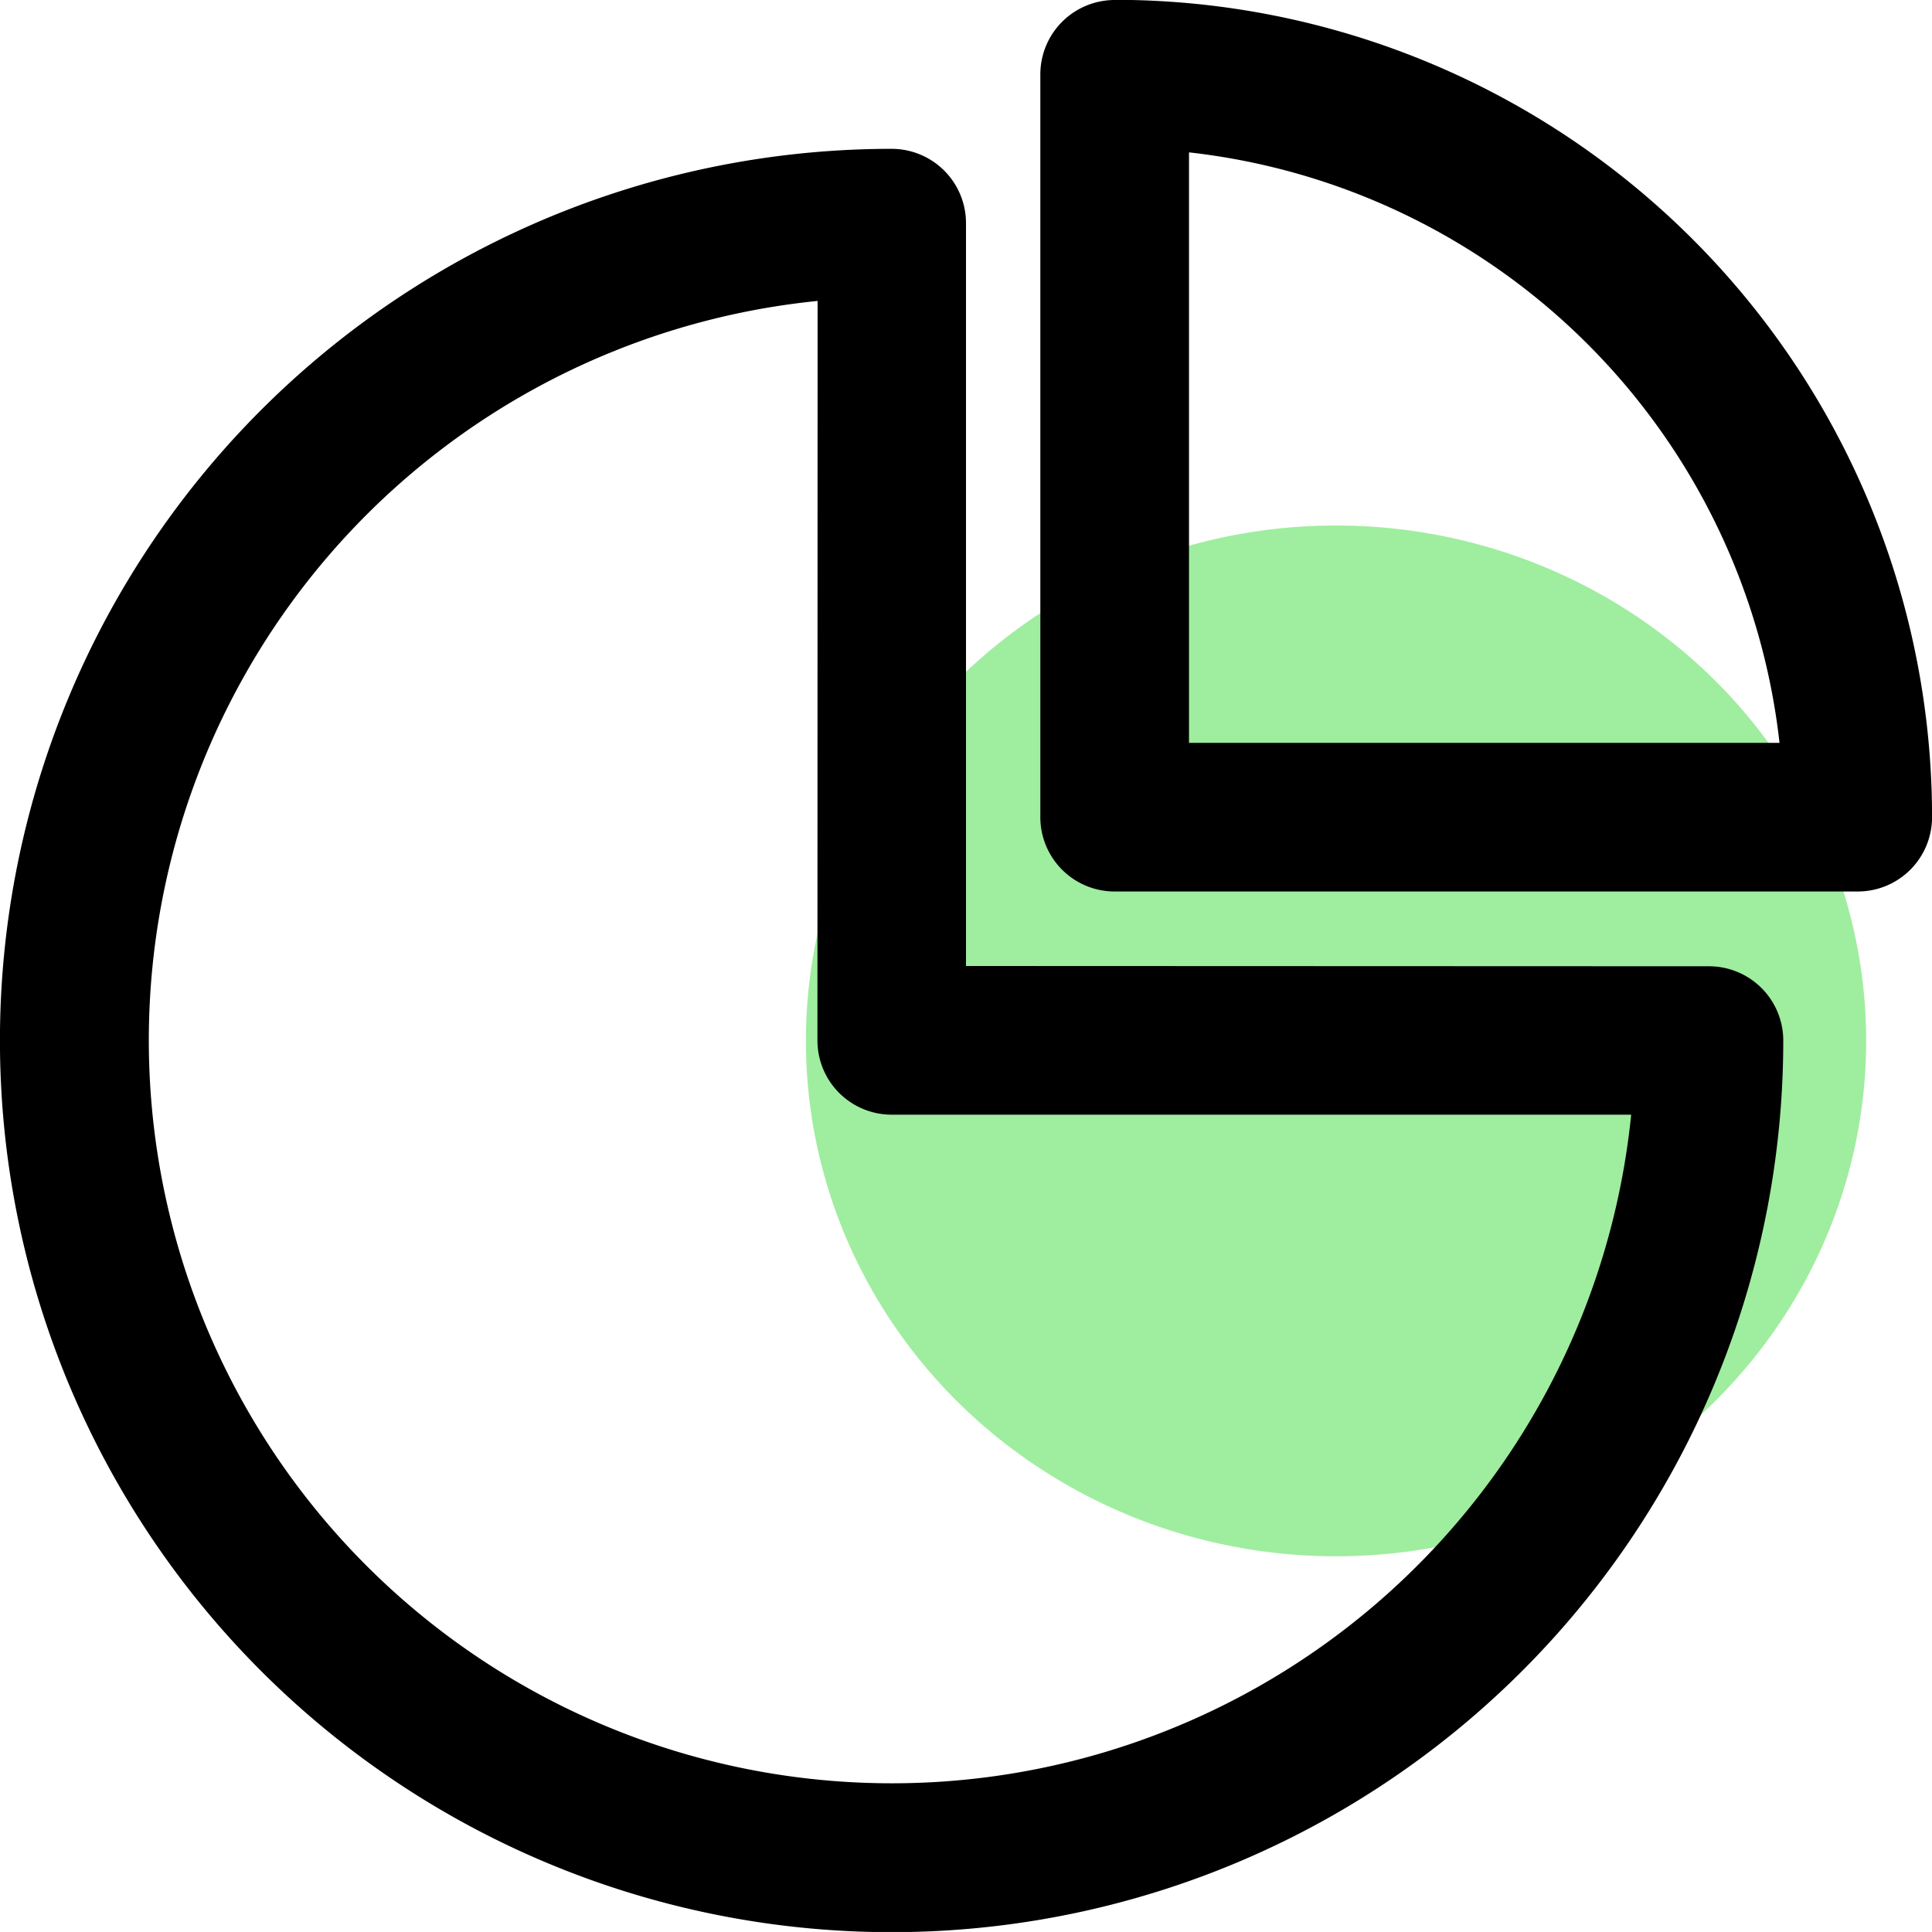 <svg xmlns="http://www.w3.org/2000/svg" width="35.008" height="35.007" viewBox="0 0 35.008 35.007">
  <g id="pie-Chart" transform="translate(-6258.955 -3547.903)">
    <ellipse id="Oval-5" cx="9.606" cy="9.339" rx="9.606" ry="9.339" transform="translate(6273.558 3557.425)" fill="#9fed9f"/>
    <g id="Group_490" data-name="Group 490" transform="translate(6258.955 3547.903)">
      <path id="Oval-6" d="M6276.46,3567.76V3554.3a1.347,1.347,0,0,0-1.347-1.347h0a16.157,16.157,0,1,0,16.156,16.158h0a1.346,1.346,0,0,0-1.346-1.346Zm-2.692,1.346a1.345,1.345,0,0,0,1.345,1.348h13.4a13.464,13.464,0,1,1-14.742-14.745Z" transform="translate(-6258.956 -3550.256)"/>
      <path id="Oval-Copy" d="M6295.623,3547.9a14.811,14.811,0,0,1,14.811,14.811,1.346,1.346,0,0,1-1.347,1.346h-13.464a1.347,1.347,0,0,1-1.347-1.346h0V3549.25a1.348,1.348,0,0,1,1.347-1.347Zm1.347,13.464h10.7a12.124,12.124,0,0,0-10.7-10.7Z" transform="translate(-6275.425 -3547.903)"/>
    </g>
  </g>
</svg>
